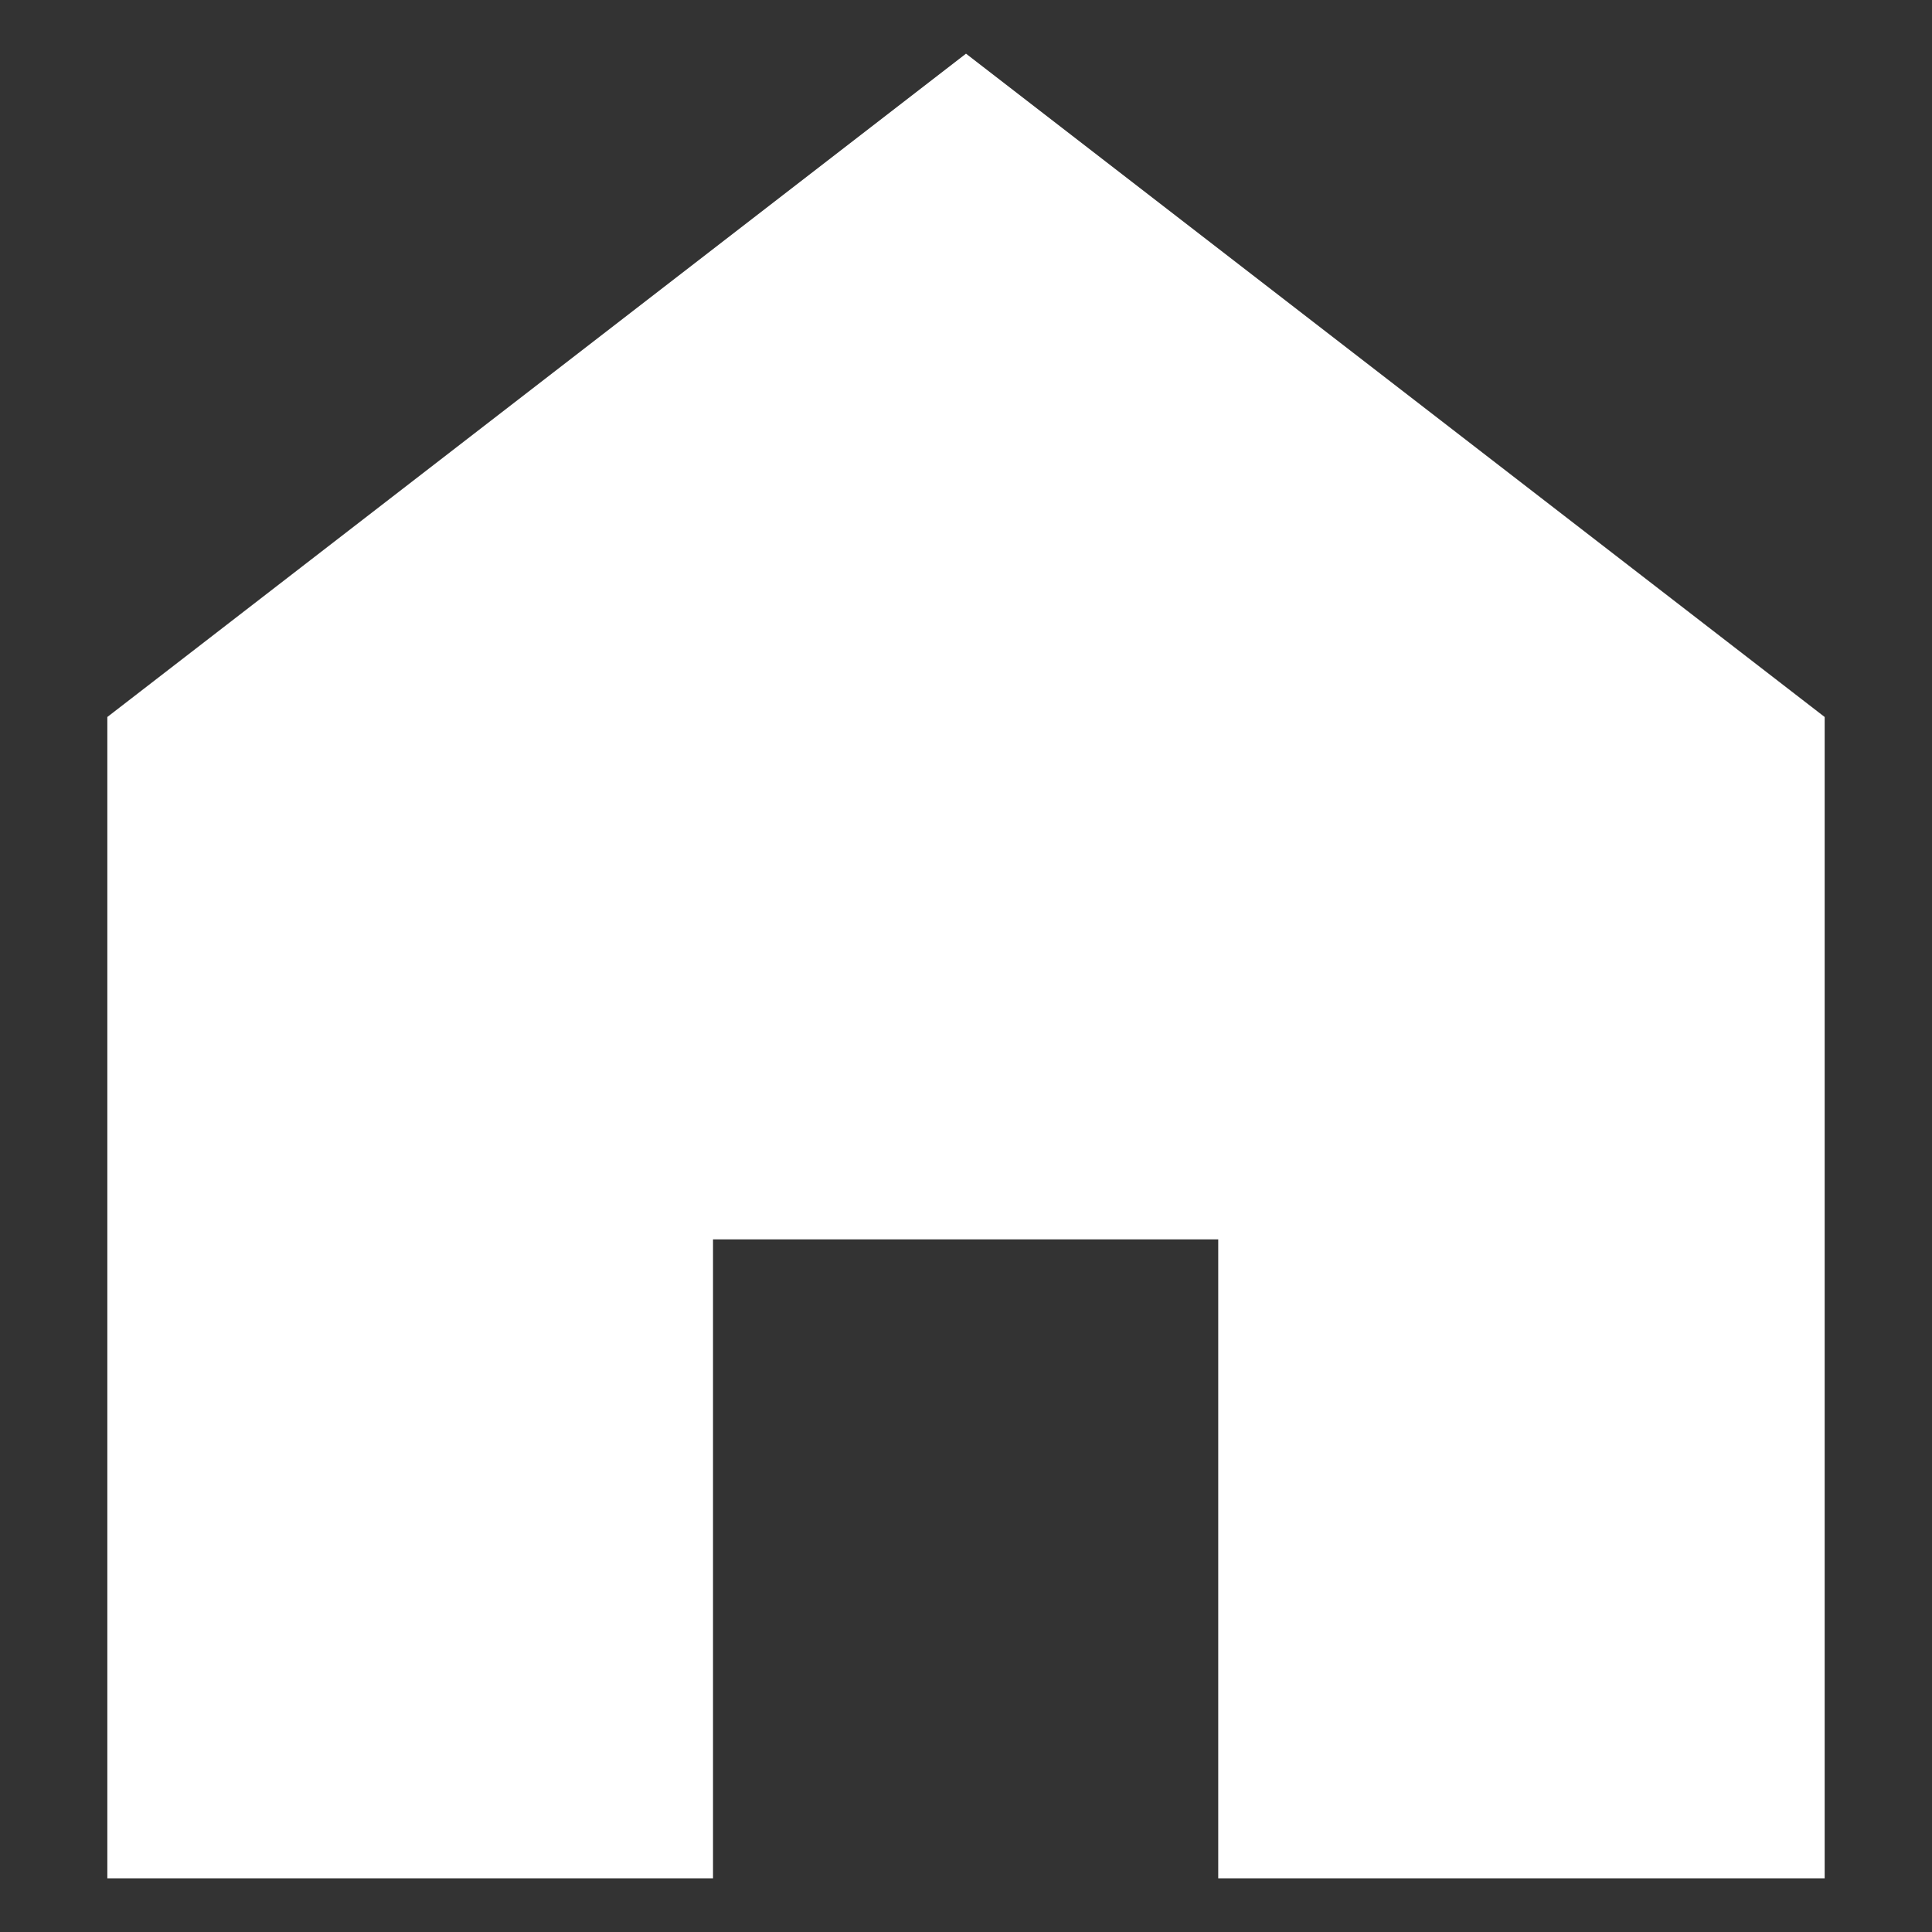 <svg xmlns="http://www.w3.org/2000/svg" width="18" height="18" viewBox="0 0 18 18"><rect x="0" y="0" width="18" height="18" fill="#333333" stroke="none"/><g transform="translate(17671 14334)"><rect width="18" height="18" transform="translate(-17671 -14334)" fill="#fff" opacity="0"/><path d="M5.643,17h0L0,17V6.18L8,0l8,6.18V17l-5.65,0V11.047H5.643V17Z" transform="translate(-17670 -14333.5)" fill="#fff"/></g></svg>